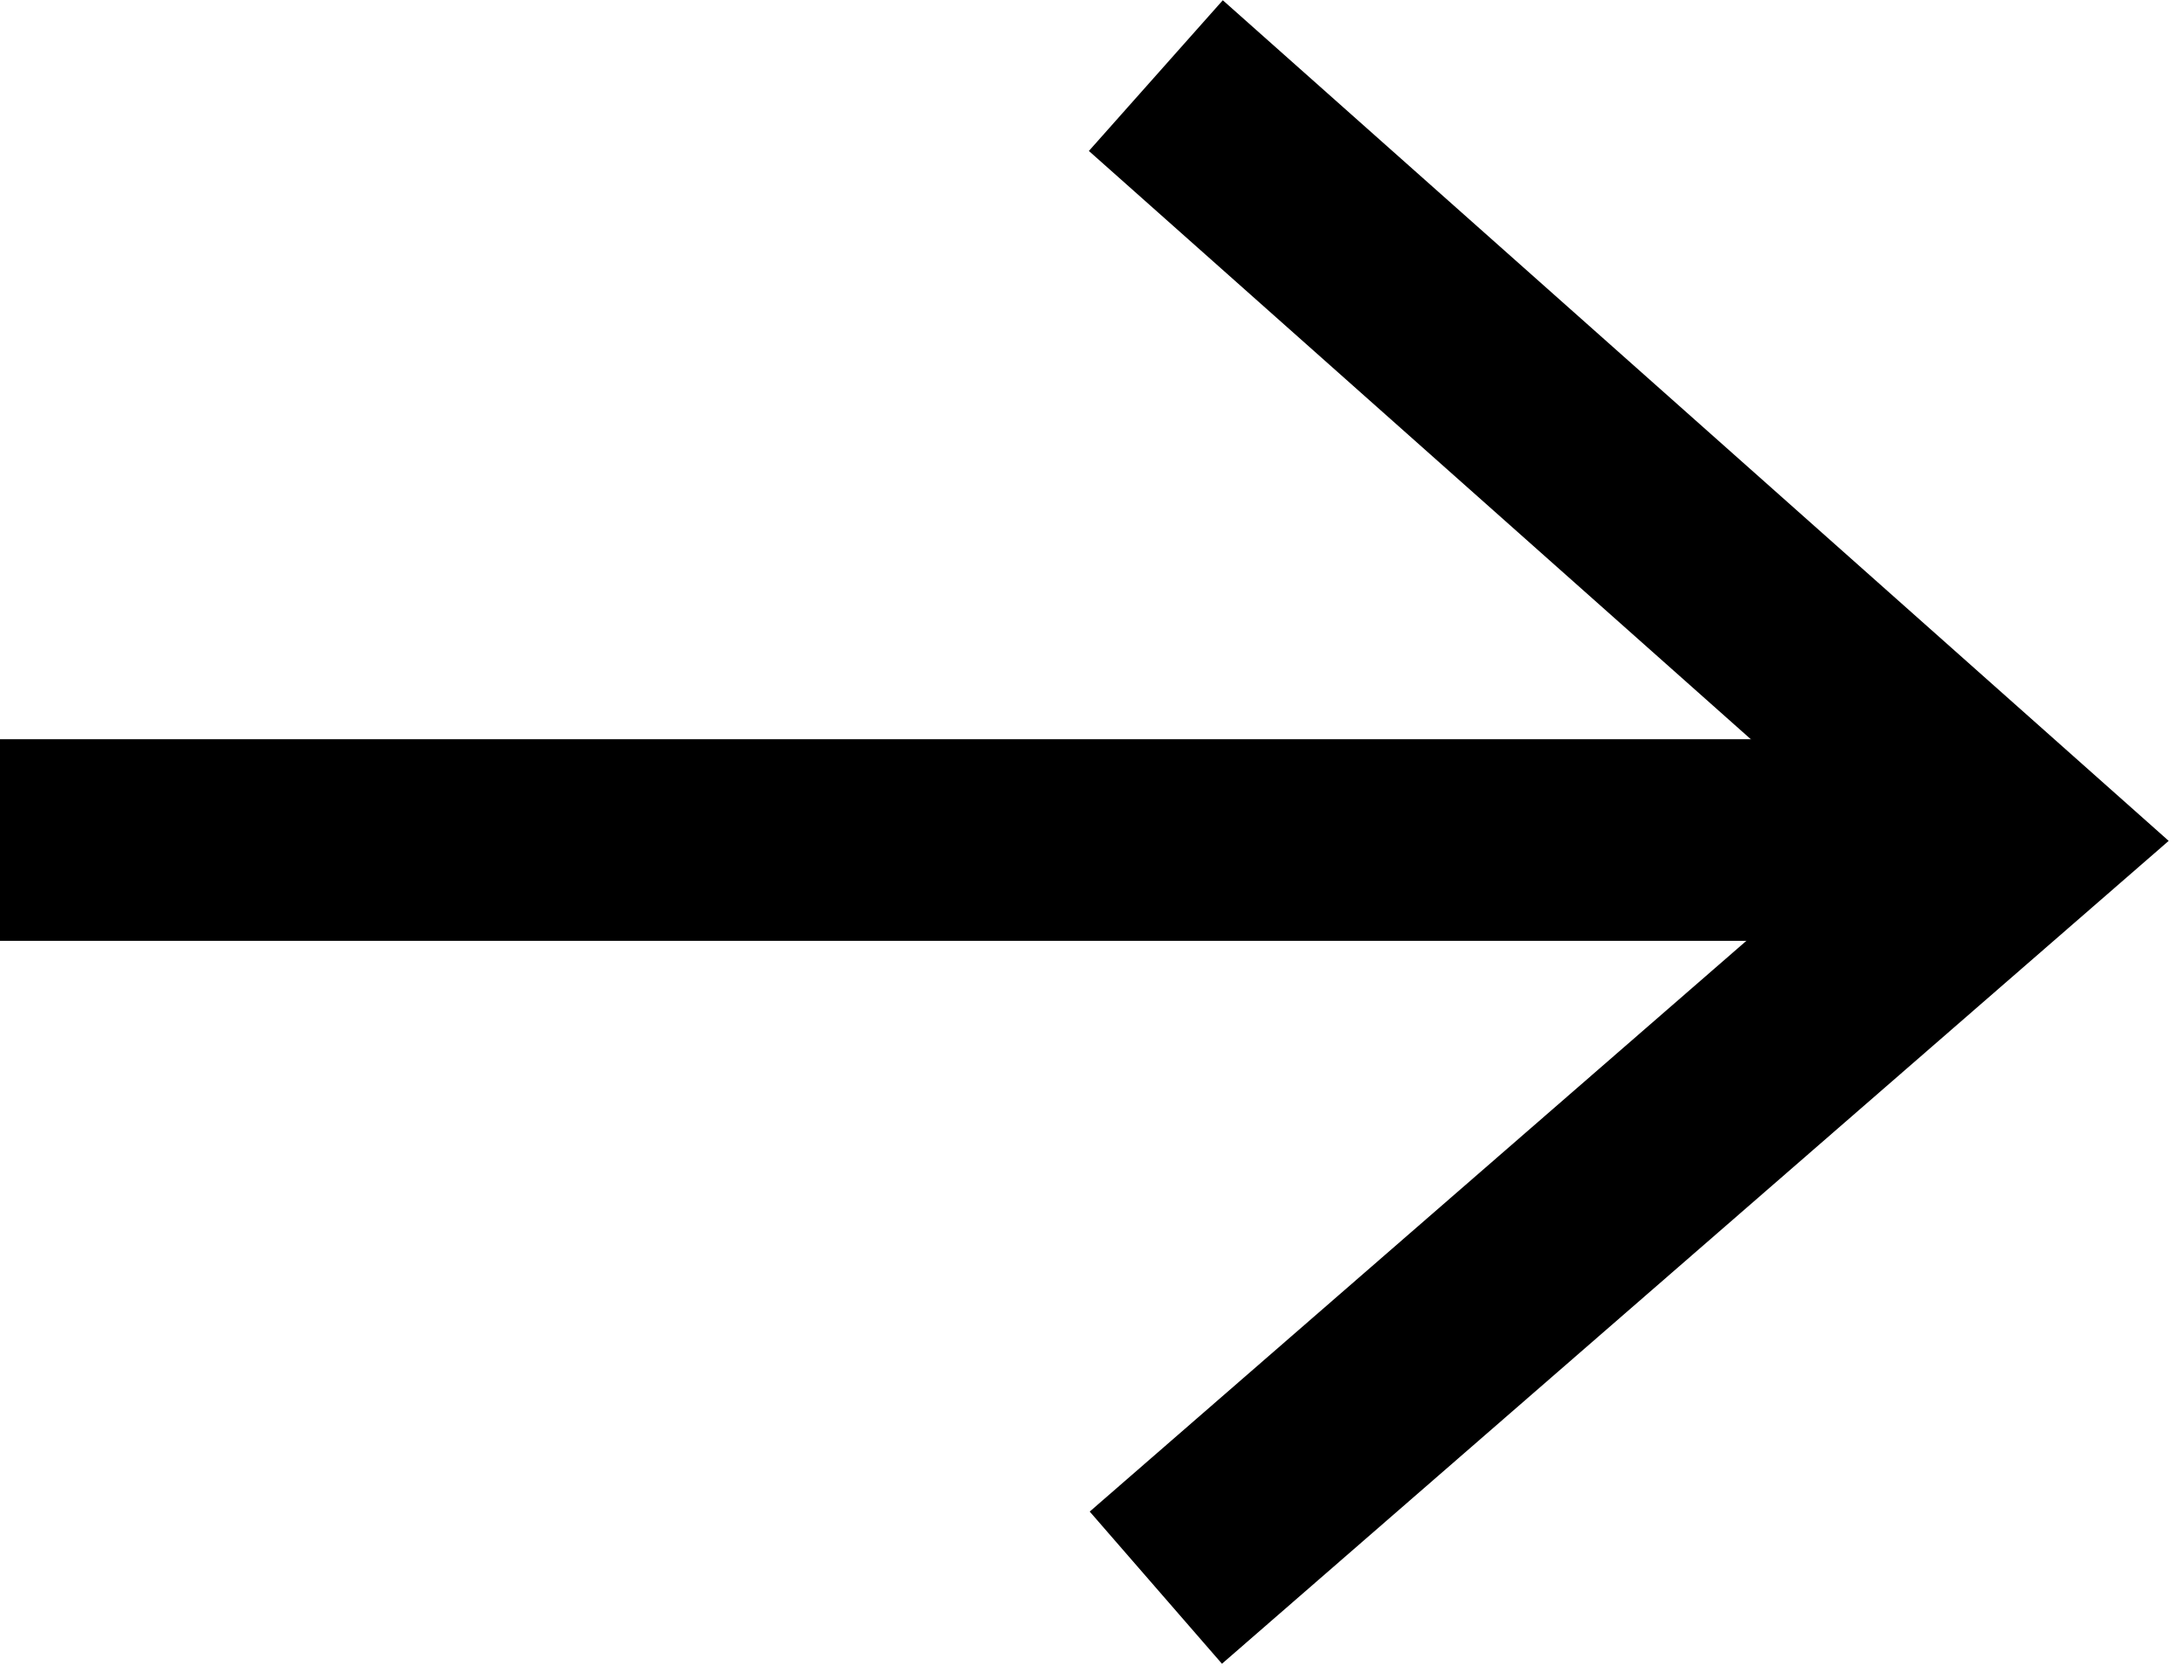 <svg width="13" height="10" viewBox="0 0 13 10" xmlns="http://www.w3.org/2000/svg">
    <path fill="none" stroke="#000" stroke-width="1.2" d="M6.88.45,12,5,6.88,9.45" />
    <path fill="none" stroke="#000" stroke-width="1.2" d="M0,5H11.53" />
</svg>
